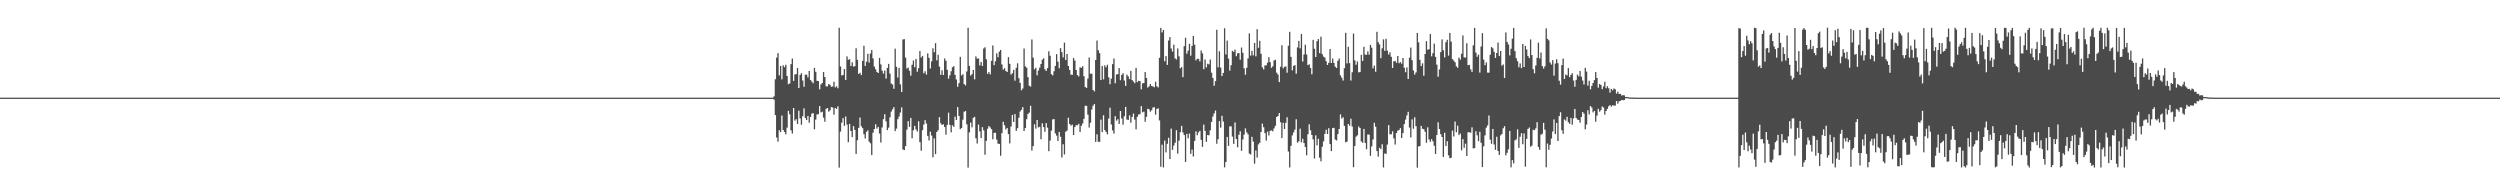 <?xml version="1.0" encoding="UTF-8"?>
<svg xmlns="http://www.w3.org/2000/svg" width="1920" height="150">
  <path d="M0 75.000h1v1.000H0zM1 75.000h1v1.000H1zM2 75.000h1v1.000H2zM3 75.000h1v1.000H3zM4 75.000h1v1.000H4zM5 75.000h1v1.000H5zM6 75.000h1v1.000H6zM7 75.000h1v1.000H7zM8 75.000h1v1.000H8zM9 75.000h1v1.000H9zM10 75.000h1v1.000H10zM11 75.000h1v1.000H11zM12 75.000h1v1.000H12zM13 75.000h1v1.000H13zM14 75.000h1v1.000H14zM15 75.000h1v1.000H15zM16 75.000h1v1.000H16zM17 75.000h1v1.000H17zM18 75.000h1v1.000H18zM19 75.000h1v1.000H19zM20 75.000h1v1.000H20zM21 75.000h1v1.000H21zM22 75.000h1v1.000H22zM23 75.000h1v1.000H23zM24 75.000h1v1.000H24zM25 75.000h1v1.000H25zM26 75.000h1v1.000H26zM27 75.000h1v1.000H27zM28 75.000h1v1.000H28zM29 75.000h1v1.000H29zM30 75.000h1v1.000H30zM31 75.000h1v1.000H31zM32 75.000h1v1.000H32zM33 75.000h1v1.000H33zM34 75.000h1v1.000H34zM35 75.000h1v1.000H35zM36 75.000h1v1.000H36zM37 75.000h1v1.000H37zM38 75.000h1v1.000H38zM39 75.000h1v1.000H39zM40 75.000h1v1.000H40zM41 75.000h1v1.000H41zM42 75.000h1v1.000H42zM43 75.000h1v1.000H43zM44 75.000h1v1.000H44zM45 75.000h1v1.000H45zM46 75.000h1v1.000H46zM47 75.000h1v1.000H47zM48 75.000h1v1.000H48zM49 75.000h1v1.000H49zM50 75.000h1v1.000H50zM51 75.000h1v1.000H51zM52 75.000h1v1.000H52zM53 75.000h1v1.000H53zM54 75.000h1v1.000H54zM55 75.000h1v1.000H55zM56 75.000h1v1.000H56zM57 75.000h1v1.000H57zM58 75.000h1v1.000H58zM59 75.000h1v1.000H59zM60 75.000h1v1.000H60zM61 75.000h1v1.000H61zM62 75.000h1v1.000H62zM63 75.000h1v1.000H63zM64 75.000h1v1.000H64zM65 75.000h1v1.000H65zM66 75.000h1v1.000H66zM67 75.000h1v1.000H67zM68 75.000h1v1.000H68zM69 75.000h1v1.000H69zM70 75.000h1v1.000H70zM71 75.000h1v1.000H71zM72 75.000h1v1.000H72zM73 75.000h1v1.000H73zM74 75.000h1v1.000H74zM75 75.000h1v1.000H75zM76 75.000h1v1.000H76zM77 75.000h1v1.000H77zM78 75.000h1v1.000H78zM79 75.000h1v1.000H79zM80 75.000h1v1.000H80zM81 75.000h1v1.000H81zM82 75.000h1v1.000H82zM83 75.000h1v1.000H83zM84 75.000h1v1.000H84zM85 75.000h1v1.000H85zM86 75.000h1v1.000H86zM87 75.000h1v1.000H87zM88 75.000h1v1.000H88zM89 75.000h1v1.000H89zM90 75.000h1v1.000H90zM91 75.000h1v1.000H91zM92 75.000h1v1.000H92zM93 75.000h1v1.000H93zM94 75.000h1v1.000H94zM95 75.000h1v1.000H95zM96 75.000h1v1.000H96zM97 75.000h1v1.000H97zM98 75.000h1v1.000H98zM99 75.000h1v1.000H99zM100 75.000h1v1.000H100zM101 75.000h1v1.000H101zM102 75.000h1v1.000H102zM103 75.000h1v1.000H103zM104 75.000h1v1.000H104zM105 75.000h1v1.000H105zM106 75.000h1v1.000H106zM107 75.000h1v1.000H107zM108 75.000h1v1.000H108zM109 75.000h1v1.000H109zM110 75.000h1v1.000H110zM111 75.000h1v1.000H111zM112 75.000h1v1.000H112zM113 75.000h1v1.000H113zM114 75.000h1v1.000H114zM115 75.000h1v1.000H115zM116 75.000h1v1.000H116zM117 75.000h1v1.000H117zM118 75.000h1v1.000H118zM119 75.000h1v1.000H119zM120 75.000h1v1.000H120zM121 75.000h1v1.000H121zM122 75.000h1v1.000H122zM123 75.000h1v1.000H123zM124 75.000h1v1.000H124zM125 75.000h1v1.000H125zM126 75.000h1v1.000H126zM127 75.000h1v1.000H127zM128 75.000h1v1.000H128zM129 75.000h1v1.000H129zM130 75.000h1v1.000H130zM131 75.000h1v1.000H131zM132 75.000h1v1.000H132zM133 75.000h1v1.000H133zM134 75.000h1v1.000H134zM135 75.000h1v1.000H135zM136 75.000h1v1.000H136zM137 75.000h1v1.000H137zM138 75.000h1v1.000H138zM139 75.000h1v1.000H139zM140 75.000h1v1.000H140zM141 75.000h1v1.000H141zM142 75.000h1v1.000H142zM143 75.000h1v1.000H143zM144 75.000h1v1.000H144zM145 75.000h1v1.000H145zM146 75.000h1v1.000H146zM147 75.000h1v1.000H147zM148 75.000h1v1.000H148zM149 75.000h1v1.000H149zM150 75.000h1v1.000H150zM151 75.000h1v1.000H151zM152 75.000h1v1.000H152zM153 75.000h1v1.000H153zM154 75.000h1v1.000H154zM155 75.000h1v1.000H155zM156 75.000h1v1.000H156zM157 75.000h1v1.000H157zM158 75.000h1v1.000H158zM159 75.000h1v1.000H159zM160 75.000h1v1.000H160zM161 75.000h1v1.000H161zM162 75.000h1v1.000H162zM163 75.000h1v1.000H163zM164 75.000h1v1.000H164zM165 75.000h1v1.000H165zM166 75.000h1v1.000H166zM167 75.000h1v1.000H167zM168 75.000h1v1.000H168zM169 75.000h1v1.000H169zM170 75.000h1v1.000H170zM171 75.000h1v1.000H171zM172 75.000h1v1.000H172zM173 75.000h1v1.000H173zM174 75.000h1v1.000H174zM175 75.000h1v1.000H175zM176 75.000h1v1.000H176zM177 75.000h1v1.000H177zM178 75.000h1v1.000H178zM179 75.000h1v1.000H179zM180 75.000h1v1.000H180zM181 75.000h1v1.000H181zM182 75.000h1v1.000H182zM183 75.000h1v1.000H183zM184 75.000h1v1.000H184zM185 75.000h1v1.000H185zM186 75.000h1v1.000H186zM187 75.000h1v1.000H187zM188 75.000h1v1.000H188zM189 75.000h1v1.000H189zM190 75.000h1v1.000H190zM191 75.000h1v1.000H191zM192 75.000h1v1.000H192zM193 75.000h1v1.000H193zM194 75.000h1v1.000H194zM195 75.000h1v1.000H195zM196 75.000h1v1.000H196zM197 75.000h1v1.000H197zM198 75.000h1v1.000H198zM199 75.000h1v1.000H199zM200 75.000h1v1.000H200zM201 75.000h1v1.000H201zM202 75.000h1v1.000H202zM203 75.000h1v1.000H203zM204 75.000h1v1.000H204zM205 75.000h1v1.000H205zM206 75.000h1v1.000H206zM207 75.000h1v1.000H207zM208 75.000h1v1.000H208zM209 75.000h1v1.000H209zM210 75.000h1v1.000H210zM211 75.000h1v1.000H211zM212 75.000h1v1.000H212zM213 75.000h1v1.000H213zM214 75.000h1v1.000H214zM215 75.000h1v1.000H215zM216 75.000h1v1.000H216zM217 75.000h1v1.000H217zM218 75.000h1v1.000H218zM219 75.000h1v1.000H219zM220 75.000h1v1.000H220zM221 75.000h1v1.000H221zM222 75.000h1v1.000H222zM223 75.000h1v1.000H223zM224 75.000h1v1.000H224zM225 75.000h1v1.000H225zM226 75.000h1v1.000H226zM227 75.000h1v1.000H227zM228 75.000h1v1.000H228zM229 75.000h1v1.000H229zM230 75.000h1v1.000H230zM231 75.000h1v1.000H231zM232 75.000h1v1.000H232zM233 75.000h1v1.000H233zM234 75.000h1v1.000H234zM235 75.000h1v1.000H235zM236 75.000h1v1.000H236zM237 75.000h1v1.000H237zM238 75.000h1v1.000H238zM239 75.000h1v1.000H239zM240 75.000h1v1.000H240zM241 75.000h1v1.000H241zM242 75.000h1v1.000H242zM243 75.000h1v1.000H243zM244 75.000h1v1.000H244zM245 75.000h1v1.000H245zM246 75.000h1v1.000H246zM247 75.000h1v1.000H247zM248 75.000h1v1.000H248zM249 75.000h1v1.000H249zM250 75.000h1v1.000H250zM251 75.000h1v1.000H251zM252 75.000h1v1.000H252zM253 75.000h1v1.000H253zM254 75.000h1v1.000H254zM255 75.000h1v1.000H255zM256 75.000h1v1.000H256zM257 75.000h1v1.000H257zM258 75.000h1v1.000H258zM259 75.000h1v1.000H259zM260 75.000h1v1.000H260zM261 75.000h1v1.000H261zM262 75.000h1v1.000H262zM263 75.000h1v1.000H263zM264 75.000h1v1.000H264zM265 75.000h1v1.000H265zM266 75.000h1v1.000H266zM267 75.000h1v1.000H267zM268 75.000h1v1.000H268zM269 75.000h1v1.000H269zM270 75.000h1v1.000H270zM271 75.000h1v1.000H271zM272 75.000h1v1.000H272zM273 75.000h1v1.000H273zM274 75.000h1v1.000H274zM275 75.000h1v1.000H275zM276 75.000h1v1.000H276zM277 75.000h1v1.000H277zM278 75.000h1v1.000H278zM279 75.000h1v1.000H279zM280 75.000h1v1.000H280zM281 75.000h1v1.000H281zM282 75.000h1v1.000H282zM283 75.000h1v1.000H283zM284 75.000h1v1.000H284zM285 75.000h1v1.000H285zM286 75.000h1v1.000H286zM287 75.000h1v1.000H287zM288 75.000h1v1.000H288zM289 75.000h1v1.000H289zM290 75.000h1v1.000H290zM291 75.000h1v1.000H291zM292 75.000h1v1.000H292zM293 75.000h1v1.000H293zM294 75.000h1v1.000H294zM295 75.000h1v1.000H295zM296 75.000h1v1.000H296zM297 75.000h1v1.000H297zM298 75.000h1v1.000H298zM299 75.000h1v1.000H299zM300 75.000h1v1.000H300zM301 75.000h1v1.000H301zM302 75.000h1v1.000H302zM303 75.000h1v1.000H303zM304 75.000h1v1.000H304zM305 75.000h1v1.000H305zM306 75.000h1v1.000H306zM307 75.000h1v1.000H307zM308 75.000h1v1.000H308zM309 75.000h1v1.000H309zM310 75.000h1v1.000H310zM311 75.000h1v1.000H311zM312 75.000h1v1.000H312zM313 75.000h1v1.000H313zM314 75.000h1v1.000H314zM315 75.000h1v1.000H315zM316 75.000h1v1.000H316zM317 75.000h1v1.000H317zM318 75.000h1v1.000H318zM319 75.000h1v1.000H319zM320 75.000h1v1.000H320zM321 75.000h1v1.000H321zM322 75.000h1v1.000H322zM323 75.000h1v1.000H323zM324 75.000h1v1.000H324zM325 75.000h1v1.000H325zM326 75.000h1v1.000H326zM327 75.000h1v1.000H327zM328 75.000h1v1.000H328zM329 75.000h1v1.000H329zM330 75.000h1v1.000H330zM331 75.000h1v1.000H331zM332 75.000h1v1.000H332zM333 75.000h1v1.000H333zM334 75.000h1v1.000H334zM335 75.000h1v1.000H335zM336 75.000h1v1.000H336zM337 75.000h1v1.000H337zM338 75.000h1v1.000H338zM339 75.000h1v1.000H339zM340 75.000h1v1.000H340zM341 75.000h1v1.000H341zM342 75.000h1v1.000H342zM343 75.000h1v1.000H343zM344 75.000h1v1.000H344zM345 75.000h1v1.000H345zM346 75.000h1v1.000H346zM347 75.000h1v1.000H347zM348 75.000h1v1.000H348zM349 75.000h1v1.000H349zM350 75.000h1v1.000H350zM351 75.000h1v1.000H351zM352 75.000h1v1.000H352zM353 75.000h1v1.000H353zM354 75.000h1v1.000H354zM355 75.000h1v1.000H355zM356 75.000h1v1.000H356zM357 75.000h1v1.000H357zM358 75.000h1v1.000H358zM359 75.000h1v1.000H359zM360 75.000h1v1.000H360zM361 75.000h1v1.000H361zM362 75.000h1v1.000H362zM363 75.000h1v1.000H363zM364 75.000h1v1.000H364zM365 75.000h1v1.000H365zM366 75.000h1v1.000H366zM367 75.000h1v1.000H367zM368 75.000h1v1.000H368zM369 75.000h1v1.000H369zM370 75.000h1v1.000H370zM371 75.000h1v1.000H371zM372 75.000h1v1.000H372zM373 75.000h1v1.000H373zM374 75.000h1v1.000H374zM375 75.000h1v1.000H375zM376 75.000h1v1.000H376zM377 75.000h1v1.000H377zM378 75.000h1v1.000H378zM379 75.000h1v1.000H379zM380 75.000h1v1.000H380zM381 75.000h1v1.000H381zM382 75.000h1v1.000H382zM383 75.000h1v1.000H383zM384 75.000h1v1.000H384zM385 75.000h1v1.000H385zM386 75.000h1v1.000H386zM387 75.000h1v1.000H387zM388 75.000h1v1.000H388zM389 75.000h1v1.000H389zM390 75.000h1v1.000H390zM391 75.000h1v1.000H391zM392 75.000h1v1.000H392zM393 75.000h1v1.000H393zM394 75.000h1v1.000H394zM395 75.000h1v1.000H395zM396 75.000h1v1.000H396zM397 75.000h1v1.000H397zM398 75.000h1v1.000H398zM399 75.000h1v1.000H399zM400 75.000h1v1.000H400zM401 75.000h1v1.000H401zM402 75.000h1v1.000H402zM403 75.000h1v1.000H403zM404 75.000h1v1.000H404zM405 75.000h1v1.000H405zM406 75.000h1v1.000H406zM407 75.000h1v1.000H407zM408 75.000h1v1.000H408zM409 75.000h1v1.000H409zM410 75.000h1v1.000H410zM411 75.000h1v1.000H411zM412 75.000h1v1.000H412zM413 75.000h1v1.000H413zM414 75.000h1v1.000H414zM415 75.000h1v1.000H415zM416 75.000h1v1.000H416zM417 75.000h1v1.000H417zM418 75.000h1v1.000H418zM419 75.000h1v1.000H419zM420 75.000h1v1.000H420zM421 75.000h1v1.000H421zM422 75.000h1v1.000H422zM423 75.000h1v1.000H423zM424 75.000h1v1.000H424zM425 75.000h1v1.000H425zM426 75.000h1v1.000H426zM427 75.000h1v1.000H427zM428 75.000h1v1.000H428zM429 75.000h1v1.000H429zM430 75.000h1v1.000H430zM431 75.000h1v1.000H431zM432 75.000h1v1.000H432zM433 75.000h1v1.000H433zM434 75.000h1v1.000H434zM435 75.000h1v1.000H435zM436 75.000h1v1.000H436zM437 75.000h1v1.000H437zM438 75.000h1v1.000H438zM439 75.000h1v1.000H439zM440 75.000h1v1.000H440zM441 75.000h1v1.000H441zM442 75.000h1v1.000H442zM443 75.000h1v1.000H443zM444 75.000h1v1.000H444zM445 75.000h1v1.000H445zM446 75.000h1v1.000H446zM447 75.000h1v1.000H447zM448 75.000h1v1.000H448zM449 75.000h1v1.000H449zM450 75.000h1v1.000H450zM451 75.000h1v1.000H451zM452 75.000h1v1.000H452zM453 75.000h1v1.000H453zM454 75.000h1v1.000H454zM455 75.000h1v1.000H455zM456 75.000h1v1.000H456zM457 75.000h1v1.000H457zM458 75.000h1v1.000H458zM459 75.000h1v1.000H459zM460 75.000h1v1.000H460zM461 75.000h1v1.000H461zM462 75.000h1v1.000H462zM463 75.000h1v1.000H463zM464 75.000h1v1.000H464zM465 75.000h1v1.000H465zM466 75.000h1v1.000H466zM467 75.000h1v1.000H467zM468 75.000h1v1.000H468zM469 75.000h1v1.000H469zM470 75.000h1v1.000H470zM471 75.000h1v1.000H471zM472 75.000h1v1.000H472zM473 75.000h1v1.000H473zM474 75.000h1v1.000H474zM475 75.000h1v1.000H475zM476 75.000h1v1.000H476zM477 75.000h1v1.000H477zM478 75.000h1v1.000H478zM479 75.000h1v1.000H479zM480 75.000h1v1.000H480zM481 75.000h1v1.000H481zM482 75.000h1v1.000H482zM483 75.000h1v1.000H483zM484 75.000h1v1.000H484zM485 75.000h1v1.000H485zM486 75.000h1v1.000H486zM487 75.000h1v1.000H487zM488 75.000h1v1.000H488zM489 75.000h1v1.000H489zM490 75.000h1v1.000H490zM491 75.000h1v1.000H491zM492 75.000h1v1.000H492zM493 75.000h1v1.000H493zM494 75.000h1v1.000H494zM495 75.000h1v1.000H495zM496 75.000h1v1.000H496zM497 75.000h1v1.000H497zM498 75.000h1v1.000H498zM499 75.000h1v1.000H499zM500 75.000h1v1.000H500zM501 75.000h1v1.000H501zM502 75.000h1v1.000H502zM503 75.000h1v1.000H503zM504 75.000h1v1.000H504zM505 75.000h1v1.000H505zM506 75.000h1v1.000H506zM507 75.000h1v1.000H507zM508 75.000h1v1.000H508zM509 75.000h1v1.000H509zM510 75.000h1v1.000H510zM511 75.000h1v1.000H511zM512 75.000h1v1.000H512zM513 75.000h1v1.000H513zM514 75.000h1v1.000H514zM515 75.000h1v1.000H515zM516 75.000h1v1.000H516zM517 75.000h1v1.000H517zM518 75.000h1v1.000H518zM519 75.000h1v1.000H519zM520 75.000h1v1.000H520zM521 75.000h1v1.000H521zM522 75.000h1v1.000H522zM523 75.000h1v1.000H523zM524 75.000h1v1.000H524zM525 75.000h1v1.000H525zM526 75.000h1v1.000H526zM527 75.000h1v1.000H527zM528 75.000h1v1.000H528zM529 75.000h1v1.000H529zM530 75.000h1v1.000H530zM531 75.000h1v1.000H531zM532 75.000h1v1.000H532zM533 75.000h1v1.000H533zM534 75.000h1v1.000H534zM535 75.000h1v1.000H535zM536 75.000h1v1.000H536zM537 75.000h1v1.000H537zM538 75.000h1v1.000H538zM539 75.000h1v1.000H539zM540 75.000h1v1.000H540zM541 75.000h1v1.000H541zM542 75.000h1v1.000H542zM543 75.000h1v1.000H543zM544 75.000h1v1.000H544zM545 75.000h1v1.000H545zM546 75.000h1v1.000H546zM547 75.000h1v1.000H547zM548 75.000h1v1.000H548zM549 75.000h1v1.000H549zM550 75.000h1v1.000H550zM551 75.000h1v1.000H551zM552 75.000h1v1.000H552zM553 75.000h1v1.000H553zM554 75.000h1v1.000H554zM555 75.000h1v1.000H555zM556 75.000h1v1.000H556zM557 75.000h1v1.000H557zM558 75.000h1v1.000H558zM559 75.000h1v1.000H559zM560 75.000h1v1.000H560zM561 75.000h1v1.000H561zM562 75.000h1v1.000H562zM563 75.000h1v1.000H563zM564 75.000h1v1.000H564zM565 75.000h1v1.000H565zM566 75.000h1v1.000H566zM567 75.000h1v1.000H567zM568 75.000h1v1.000H568zM569 75.000h1v1.000H569zM570 75.000h1v1.000H570zM571 75.000h1v1.000H571zM572 75.000h1v1.000H572zM573 75.000h1v1.000H573zM574 75.000h1v1.000H574zM575 75.000h1v1.000H575zM576 75.000h1v1.000H576zM577 75.000h1v1.000H577zM578 75.000h1v1.000H578zM579 75.000h1v1.000H579zM580 75.000h1v1.000H580zM581 75.000h1v1.000H581zM582 75.000h1v1.000H582zM583 75.000h1v1.000H583zM584 75.000h1v1.000H584zM585 75.000h1v1.000H585zM586 75.000h1v1.000H586zM587 75.000h1v1.000H587zM588 75.000h1v1.000H588zM589 75.000h1v1.000H589zM590 75.000h1v1.000H590zM591 75.000h1v1.000H591zM592 75.000h1v1.000H592zM593 75.000h1v1.000H593zM594 73.981h1v2.586H594zM595 60.889h1v27.473H595zM596 44.225h1v61.392H596zM597 40.826h1v67.952H597zM598 57.835h1v42.216H598zM599 50.711h1v50.774H599zM600 60.917h1v27.837H600zM601 50.171h1v49.693H601zM602 51.601h1v49.701H602zM603 49.698h1v53.459H603zM604 58.319h1v39.682H604zM605 64.674h1v20.491H605zM606 64.091h1v23.733H606zM607 49.276h1v50.820H607zM608 44.943h1v57.663H608zM609 62.130h1v20.799H609zM610 57.182h1v35.490H610zM611 56.956h1v34.565H611zM612 52.282h1v42.876H612zM613 67.582h1v17.487H613zM614 57.556h1v33.427H614zM615 56.208h1v39.607H615zM616 61.869h1v27.432H616zM617 66.615h1v16.651H617zM618 57.354h1v33.210H618zM619 57.355h1v34.838H619zM620 59.434h1v29.617H620zM621 54.457h1v39.786H621zM622 61.500h1v28.328H622zM623 62.630h1v24.595H623zM624 63.888h1v22.980H624zM625 52.101h1v47.232H625zM626 55.124h1v36.705H626zM627 62.078h1v25.810H627zM628 62.274h1v25.427H628zM629 68.611h1v12.831H629zM630 64.817h1v21.529H630zM631 63.762h1v21.987H631zM632 55.364h1v34.969H632zM633 59.163h1v34.313H633zM634 66.324h1v17.255H634zM635 66.354h1v16.584H635zM636 64.515h1v21.239H636zM637 65.247h1v19.438H637zM638 66.684h1v15.604H638zM639 66.424h1v16.171H639zM640 62.761h1v25.328H640zM641 67.120h1v15.811H641zM642 66.249h1v17.369H642zM643 67.806h1v13.851H643zM644 21.304h1v107.395H644zM645 51.020h1v50.073H645zM646 57.943h1v36.291H646zM647 57.564h1v33.142H647zM648 53.062h1v43.608H648zM649 61.399h1v28.123H649zM650 43.301h1v52.373H650zM651 45.925h1v63.335H651zM652 45.489h1v49.682H652zM653 50.734h1v49.890H653zM654 47.863h1v57.425H654zM655 51.123h1v45.770H655zM656 50.854h1v48.936H656zM657 37.043h1v81.183H657zM658 45.935h1v61.728H658zM659 56.763h1v41.455H659zM660 55.924h1v34.338H660zM661 57.645h1v39.319H661zM662 46.721h1v51.752H662zM663 35.102h1v68.008H663zM664 50.588h1v55.768H664zM665 47.376h1v53.849H665zM666 41.332h1v58.742H666zM667 48.002h1v60.764H667zM668 41.091h1v68.971H668zM669 38.417h1v80.690H669zM670 44.837h1v57.114H670zM671 51.105h1v47.992H671zM672 53.181h1v42.251H672zM673 55.277h1v43.499H673zM674 56.044h1v41.416H674zM675 44.485h1v58.079H675zM676 49.447h1v60.012H676zM677 54.250h1v43.660H677zM678 56.528h1v34.983H678zM679 54.179h1v33.536H679zM680 60.367h1v32.853H680zM681 52.161h1v47.796H681zM682 49.033h1v49.026H682zM683 56.518h1v33.614H683zM684 64.098h1v21.614H684zM685 64.848h1v19.096H685zM686 68.193h1v14.095H686zM687 37.383h1v63.334H687zM688 51.308h1v47.449H688zM689 59.568h1v31.986H689zM690 52.091h1v37.407H690zM691 64.840h1v21.581H691zM692 70.723h1v11.776H692zM693 30.284h1v84.486H693zM694 30.069h1v85.277H694zM695 44.232h1v67.950H695zM696 52.643h1v46.889H696zM697 51.881h1v41.159H697zM698 54.397h1v43.088H698zM699 58.106h1v32.483H699zM700 49.699h1v56.550H700zM701 46.451h1v53.608H701zM702 51.591h1v45.077H702zM703 45.204h1v54.216H703zM704 55.093h1v45.941H704zM705 52.359h1v40.806H705zM706 39.170h1v69.965H706zM707 44.209h1v71.572H707zM708 42.895h1v57.082H708zM709 56.252h1v39.383H709zM710 54.725h1v37.551H710zM711 57.272h1v37.670H711zM712 41.022h1v63.344H712zM713 44.400h1v63.494H713zM714 52.601h1v48.508H714zM715 47.082h1v57.063H715zM716 37.076h1v83.760H716zM717 40.100h1v66.190H717zM718 33.121h1v85.216H718zM719 46.332h1v55.049H719zM720 42.049h1v57.976H720zM721 51.138h1v38.868H721zM722 57.454h1v37.286H722zM723 53.956h1v42.020H723zM724 57.611h1v37.818H724zM725 44.908h1v52.639H725zM726 46.720h1v56.722H726zM727 53.623h1v42.279H727zM728 60.423h1v26.117H728zM729 57.792h1v38.112H729zM730 54.733h1v46.899H730zM731 51.644h1v44.626H731zM732 50.783h1v46.631H732zM733 57.495h1v32.064H733zM734 61.034h1v31.103H734zM735 66.627h1v15.598H735zM736 63.833h1v25.206H736zM737 43.689h1v55.485H737zM738 57.947h1v40.353H738zM739 57.037h1v34.881H739zM740 64.621h1v21.195H740zM741 65.565h1v19.744H741zM742 54.876h1v40.636H742zM743 21.304h1v107.397H743zM744 50.661h1v50.996H744zM745 58.037h1v36.133H745zM746 56.976h1v40.808H746zM747 53.666h1v36.825H747zM748 60.949h1v28.824H748zM749 43.290h1v62.908H749zM750 45.056h1v65.191H750zM751 44.842h1v50.831H751zM752 50.224h1v50.705H752zM753 47.568h1v58.488H753zM754 50.646h1v47.017H754zM755 37.291h1v62.793H755zM756 36.317h1v82.543H756zM757 45.581h1v62.608H757zM758 56.750h1v42.109H758zM759 55.333h1v41.457H759zM760 57.131h1v40.786H760zM761 46.735h1v52.472H761zM762 34.907h1v72.063H762zM763 50.024h1v52.050H763zM764 46.988h1v54.947H764zM765 40.946h1v66.336H765zM766 43.959h1v66.388H766zM767 39.646h1v70.888H767zM768 38.326h1v81.274H768zM769 49.509h1v52.715H769zM770 53.522h1v40.000H770zM771 52.348h1v43.848H771zM772 54.455h1v44.970H772zM773 55.308h1v42.948H773zM774 43.894h1v59.102H774zM775 49.058h1v61.084H775zM776 57.311h1v39.814H776zM777 56.236h1v32.034H777zM778 53.642h1v39.990H778zM779 61.929h1v25.653H779zM780 52.072h1v48.452H780zM781 48.610h1v49.832H781zM782 60.036h1v30.378H782zM783 63.683h1v21.979H783zM784 69.328h1v15.006H784zM785 67.986h1v14.277H785zM786 37.258h1v63.363H786zM787 50.975h1v47.371H787zM788 51.981h1v39.589H788zM789 59.240h1v28.254H789zM790 65.823h1v20.636H790zM791 66.509h1v14.731H791zM792 30.292h1v85.383H792zM793 44.312h1v67.870H793zM794 53.263h1v42.151H794zM795 52.070h1v46.725H795zM796 57.836h1v34.299H796zM797 54.196h1v43.721H797zM798 51.942h1v45.453H798zM799 49.175h1v57.735H799zM800 45.899h1v48.770H800zM801 44.800h1v52.786H801zM802 53.180h1v48.002H802zM803 54.489h1v40.032H803zM804 52.304h1v45.738H804zM805 39.376h1v76.743H805zM806 42.790h1v65.197H806zM807 57.007h1v43.337H807zM808 57.912h1v33.836H808zM809 54.711h1v36.756H809zM810 50.636h1v51.795H810zM811 41.584h1v62.582H811zM812 47.398h1v60.868H812zM813 52.416h1v48.925H813zM814 36.991h1v68.019H814zM815 40.026h1v80.985H815zM816 44.087h1v66.700H816zM817 32.729h1v85.925H817zM818 46.119h1v55.047H818zM819 41.486h1v58.822H819zM820 50.620h1v39.806H820zM821 53.682h1v41.494H821zM822 57.277h1v39.170H822zM823 57.461h1v38.271H823zM824 44.599h1v59.135H824zM825 46.463h1v51.118H825zM826 53.736h1v42.428H826zM827 57.705h1v38.446H827zM828 58.710h1v36.366H828zM829 51.731h1v49.672H829zM830 52.122h1v44.513H830zM831 50.882h1v43.979H831zM832 58.580h1v32.732H832zM833 66.849h1v14.334H833zM834 67.551h1v13.743H834zM835 60.366h1v27.680H835zM836 44.199h1v53.766H836zM837 56.652h1v37.604H837zM838 56.555h1v27.561H838zM839 69.120h1v12.064H839zM840 70.215h1v9.683H840zM841 46.069h1v62.946H841zM842 31.152h1v72.000H842zM843 38.625h1v70.211H843zM844 40.813h1v68.144H844zM845 61.503h1v30.358H845zM846 50.711h1v50.774H846zM847 60.917h1v27.627H847zM848 50.171h1v49.721H848zM849 51.696h1v49.606H849zM850 49.698h1v53.459H850zM851 59.409h1v31.747H851zM852 64.674h1v18.045H852zM853 60.420h1v35.190H853zM854 49.276h1v50.820H854zM855 44.943h1v57.663H855zM856 63.946h1v25.256H856zM857 57.183h1v35.490H857zM858 56.956h1v34.565H858zM859 52.282h1v42.875H859zM860 61.598h1v23.655H860zM861 57.556h1v33.427H861zM862 56.208h1v39.607H862zM863 61.869h1v27.432H863zM864 66.003h1v16.137H864zM865 57.354h1v34.428H865zM866 58.695h1v33.498H866zM867 60.765h1v27.830H867zM868 54.457h1v39.786H868zM869 61.500h1v28.328H869zM870 62.630h1v24.595H870zM871 63.888h1v27.979H871zM872 52.101h1v47.232H872zM873 63.075h1v26.606H873zM874 62.078h1v25.809H874zM875 62.274h1v25.427H875zM876 68.611h1v12.831H876zM877 63.974h1v22.372H877zM878 63.762h1v21.986H878zM879 55.364h1v38.112H879zM880 59.872h1v29.888H880zM881 67.291h1v16.287H881zM882 66.354h1v17.621H882zM883 64.515h1v21.239H883zM884 66.058h1v18.627H884zM885 66.424h1v16.171H885zM886 67.010h1v15.356H886zM887 62.761h1v25.328H887zM888 66.249h1v17.369H888zM889 67.182h1v16.025H889zM890 44.402h1v48.130H890zM891 21.414h1v106.692H891zM892 24.868h1v86.257H892zM893 23.044h1v105.588H893zM894 47.061h1v60.918H894zM895 43.056h1v74.007H895zM896 49.841h1v60.586H896zM897 31.150h1v74.627H897zM898 28.482h1v93.692H898zM899 37.203h1v61.568H899zM900 39.655h1v75.419H900zM901 34.321h1v77.495H901zM902 44.824h1v64.789H902zM903 45.667h1v54.315H903zM904 37.165h1v80.836H904zM905 43.277h1v64.792H905zM906 52.495h1v49.012H906zM907 51.532h1v45.137H907zM908 59.227h1v42.508H908zM909 35.476h1v68.243H909zM910 28.961h1v95.434H910zM911 41.247h1v61.538H911zM912 38.931h1v67.312H912zM913 33.664h1v68.965H913zM914 42.735h1v75.371H914zM915 35.226h1v79.680H915zM916 27.577h1v92.592H916zM917 34.326h1v73.912H917zM918 46.348h1v54.521H918zM919 45.117h1v58.789H919zM920 45.227h1v56.475H920zM921 47.154h1v53.367H921zM922 38.736h1v68.692H922zM923 40.997h1v71.760H923zM924 53.144h1v42.568H924zM925 45.688h1v54.803H925zM926 51.716h1v57.175H926zM927 48.939h1v54.754H927zM928 49.475h1v54.438H928zM929 45.695h1v54.342H929zM930 55.805h1v37.850H930zM931 59.876h1v29.622H931zM932 65.823h1v21.261H932zM933 62.312h1v22.601H933zM934 22.840h1v87.539H934zM935 51.710h1v55.240H935zM936 39.357h1v53.645H936zM937 51.913h1v46.124H937zM938 58.403h1v30.533H938zM939 56.012h1v37.323H939zM940 21.690h1v106.880H940zM941 41.809h1v82.604H941zM942 31.174h1v74.015H942zM943 45.008h1v67.023H943zM944 54.208h1v42.854H944zM945 50.068h1v46.959H945zM946 39.004h1v65.926H946zM947 39.810h1v70.744H947zM948 38.020h1v56.035H948zM949 43.173h1v63.608H949zM950 40.961h1v72.148H950zM951 40.762h1v62.747H951zM952 45.880h1v54.944H952zM953 36.527h1v79.324H953zM954 40.551h1v66.584H954zM955 52.475h1v50.967H955zM956 57.371h1v41.225H956zM957 52.049h1v49.613H957zM958 44.858h1v58.344H958zM959 25.646h1v92.320H959zM960 42.707h1v75.915H960zM961 39.090h1v65.987H961zM962 42.513h1v66.164H962zM963 32.960h1v92.736H963zM964 43.254h1v72.312H964zM965 22.447h1v98.599H965zM966 36.640h1v74.239H966zM967 31.346h1v78.320H967zM968 41.341h1v60.003H968zM969 51.716h1v43.184H969zM970 53.300h1v44.464H970zM971 50.302h1v51.945H971zM972 50.130h1v57.839H972zM973 48.130h1v52.943H973zM974 43.954h1v60.097H974zM975 47.730h1v52.785H975zM976 52.050h1v48.090H976zM977 50.942h1v49.930H977zM978 46.417h1v52.182H978zM979 45.858h1v50.771H979zM980 55.797h1v34.106H980zM981 57.293h1v31.847H981zM982 63.004h1v23.832H982zM983 51.231h1v42.645H983zM984 34.763h1v71.250H984zM985 52.459h1v41.828H985zM986 51.289h1v47.758H986zM987 50.995h1v43.298H987zM988 55.881h1v34.199H988zM989 35.131h1v81.261H989zM990 24.404h1v104.193H990zM991 43.693h1v68.330H991zM992 54.061h1v49.931H992zM993 50.642h1v51.109H993zM994 49.954h1v49.568H994zM995 56.592h1v35.004H995zM996 36.421h1v73.126H996zM997 31.395h1v77.127H997zM998 37.112h1v61.714H998zM999 26.081h1v83.211H999zM1000 47.268h1v59.356H1000zM1001 41.807h1v68.067H1001zM1002 34.323h1v78.608H1002zM1003 41.817h1v77.482H1003zM1004 50.033h1v53.022H1004zM1005 49.422h1v46.076H1005zM1006 52.229h1v47.856H1006zM1007 57.022h1v46.634H1007zM1008 30.603h1v76.470H1008zM1009 37.422h1v84.301H1009zM1010 43.791h1v60.126H1010zM1011 31.629h1v79.981H1011zM1012 29.965h1v76.640H1012zM1013 40.803h1v80.357H1013zM1014 28.143h1v95.738H1014zM1015 41.600h1v71.091H1015zM1016 43.492h1v65.094H1016zM1017 44.259h1v58.531H1017zM1018 47.010h1v52.634H1018zM1019 49.845h1v53.096H1019zM1020 48.233h1v50.201H1020zM1021 37.652h1v73.005H1021zM1022 48.405h1v67.654H1022zM1023 44.956h1v53.440H1023zM1024 48.279h1v49.862H1024zM1025 51.231h1v55.946H1025zM1026 52.170h1v55.699H1026zM1027 46.676h1v56.317H1027zM1028 44.939h1v54.093H1028zM1029 57.830h1v30.051H1029zM1030 59.663h1v31.398H1030zM1031 61.868h1v28.141H1031zM1032 52.372h1v44.278H1032zM1033 25.213h1v84.106H1033zM1034 48.711h1v60.102H1034zM1035 35.894h1v59.276H1035zM1036 48.502h1v48.005H1036zM1037 61.868h1v29.303H1037zM1038 55.496h1v41.657H1038zM1039 25.734h1v102.689H1039zM1040 46.341h1v65.735H1040zM1041 49.691h1v55.226H1041zM1042 47.212h1v56.742H1042zM1043 55.596h1v41.573H1043zM1044 55.302h1v43.018H1044zM1045 42.136h1v66.518H1045zM1046 46.813h1v62.825H1046zM1047 35.918h1v63.088H1047zM1048 41.950h1v67.834H1048zM1049 42.103h1v72.532H1049zM1050 39.428h1v63.908H1050zM1051 41.989h1v61.361H1051zM1052 34.459h1v85.178H1052zM1053 36.566h1v75.848H1053zM1054 52.462h1v54.636H1054zM1055 50.420h1v43.913H1055zM1056 55.068h1v42.279H1056zM1057 24.432h1v91.573H1057zM1058 32.389h1v87.923H1058zM1059 34.123h1v79.376H1059zM1060 44.689h1v69.840H1060zM1061 37.143h1v73.665H1061zM1062 30.197h1v98.418H1062zM1063 39.052h1v78.817H1063zM1064 29.808h1v88.376H1064zM1065 38.921h1v72.148H1065zM1066 41.888h1v54.196H1066zM1067 40.193h1v63.038H1067zM1068 43.622h1v59.518H1068zM1069 52.198h1v48.590H1069zM1070 47.079h1v59.200H1070zM1071 46.816h1v64.162H1071zM1072 48.251h1v53.892H1072zM1073 42.958h1v57.390H1073zM1074 48.557h1v51.329H1074zM1075 47.736h1v50.611H1075zM1076 48.892h1v57.094H1076zM1077 44.563h1v57.627H1077zM1078 52.018h1v43.340H1078zM1079 55.449h1v36.375H1079zM1080 51.746h1v36.871H1080zM1081 60.686h1v25.180H1081zM1082 44.305h1v53.707H1082zM1083 36.554h1v69.016H1083zM1084 46.222h1v45.473H1084zM1085 54.116h1v44.753H1085zM1086 57.281h1v32.777H1086zM1087 55.603h1v41.365H1087zM1088 25.316h1v103.393H1088zM1089 32.528h1v79.940H1089zM1090 45.943h1v66.162H1090zM1091 50.730h1v45.961H1091zM1092 48.631h1v50.302H1092zM1093 58.169h1v41.077H1093zM1094 41.480h1v59.732H1094zM1095 31.648h1v77.979H1095zM1096 38.180h1v59.614H1096zM1097 37.797h1v69.294H1097zM1098 26.135h1v82.762H1098zM1099 43.263h1v63.632H1099zM1100 40.875h1v67.666H1100zM1101 33.477h1v78.464H1101zM1102 43.655h1v74.632H1102zM1103 49.685h1v54.015H1103zM1104 58.920h1v35.014H1104zM1105 53.367h1v45.747H1105zM1106 40.033h1v63.011H1106zM1107 30.251h1v74.955H1107zM1108 38.588h1v81.957H1108zM1109 44.082h1v57.930H1109zM1110 32.397h1v79.763H1110zM1111 30.592h1v77.903H1111zM1112 42.683h1v76.617H1112zM1113 25.218h1v96.297H1113zM1114 31.956h1v89.258H1114zM1115 45.389h1v54.919H1115zM1116 46.544h1v58.242H1116zM1117 47.832h1v45.510H1117zM1118 50.937h1v50.603H1118zM1119 52.077h1v44.423H1119zM1120 44.265h1v59.485H1120zM1121 45.836h1v56.743H1121zM1122 41.249h1v74.210H1122zM1123 27.171h1v79.697H1123zM1124 44.031h1v69.489H1124zM1125 44.263h1v66.052H1125zM1126 33.217h1v86.599H1126zM1127 50.090h1v51.395H1127zM1128 49.836h1v51.829H1128zM1129 53.249h1v48.632H1129zM1130 55.173h1v42.631H1130zM1131 34.822h1v79.160H1131zM1132 21.390h1v92.359H1132zM1133 40.401h1v60.450H1133zM1134 43.592h1v60.322H1134zM1135 41.855h1v66.594H1135zM1136 55.772h1v45.459H1136zM1137 35.671h1v74.062H1137zM1138 25.429h1v102.951H1138zM1139 45.817h1v66.548H1139zM1140 50.059h1v53.921H1140zM1141 47.937h1v50.040H1141zM1142 55.772h1v40.573H1142zM1143 55.831h1v32.924H1143zM1144 42.003h1v65.263H1144zM1145 36.156h1v74.283H1145zM1146 37.058h1v61.965H1146zM1147 39.833h1v71.133H1147zM1148 44.444h1v70.630H1148zM1149 40.695h1v64.330H1149zM1150 32.647h1v83.255H1150zM1151 43.056h1v75.913H1151zM1152 39.145h1v64.867H1152zM1153 50.423h1v52.457H1153zM1154 49.500h1v49.027H1154zM1155 59.865h1v37.043H1155zM1156 24.926h1v94.420H1156zM1157 32.241h1v85.110H1157zM1158 34.213h1v80.443H1158zM1159 42.557h1v57.990H1159zM1160 37.407h1v91.116H1160zM1161 29.638h1v93.368H1161zM1162 21.398h1v104.094H1162zM1163 39.251h1v68.501H1163zM1164 44.715h1v62.275H1164zM1165 47.010h1v52.319H1165zM1166 51.679h1v61.894H1166zM1167 48.699h1v56.307H1167zM1168 52.302h1v49.983H1168zM1169 33.780h1v77.030H1169zM1170 51.460h1v51.002H1170zM1171 35.239h1v92.782H1171zM1172 37.967h1v68.668H1172zM1173 42.978h1v56.019H1173zM1174 44.617h1v53.306H1174zM1175 30.323h1v82.357H1175zM1176 42.305h1v69.551H1176zM1177 53.074h1v46.546H1177zM1178 56.307h1v43.711H1178zM1179 50.298h1v48.268H1179zM1180 44.405h1v49.430H1180zM1181 32.793h1v80.061H1181zM1182 44.907h1v70.134H1182zM1183 40.268h1v63.231H1183zM1184 50.746h1v51.960H1184zM1185 52.629h1v41.709H1185zM1186 50.920h1v48.663H1186zM1187 21.737h1v106.700H1187zM1188 29.841h1v80.376H1188zM1189 30.973h1v84.091H1189zM1190 47.986h1v63.203H1190zM1191 49.613h1v56.793H1191zM1192 46.201h1v54.812H1192zM1193 58.113h1v33.573H1193zM1194 48.867h1v54.049H1194zM1195 45.567h1v48.855H1195zM1196 48.559h1v59.726H1196zM1197 62.019h1v27.096H1197zM1198 64.995h1v21.209H1198zM1199 50.008h1v50.027H1199zM1200 44.963h1v57.777H1200zM1201 60.688h1v31.087H1201zM1202 57.221h1v35.443H1202zM1203 57.909h1v31.787H1203zM1204 52.307h1v41.574H1204zM1205 59.294h1v35.840H1205zM1206 57.564h1v33.029H1206zM1207 56.202h1v39.611H1207zM1208 61.854h1v29.050H1208zM1209 66.620h1v17.026H1209zM1210 61.406h1v29.158H1210zM1211 57.369h1v34.414H1211zM1212 58.694h1v33.502H1212zM1213 54.456h1v39.788H1213zM1214 58.868h1v30.966H1214zM1215 61.863h1v24.138H1215zM1216 64.845h1v22.379H1216zM1217 52.101h1v47.232H1217zM1218 54.995h1v40.632H1218zM1219 65.723h1v18.958H1219zM1220 62.078h1v25.809H1220zM1221 68.611h1v12.831H1221zM1222 65.933h1v16.658H1222zM1223 63.762h1v22.584H1223zM1224 61.484h1v23.712H1224zM1225 55.364h1v38.112H1225zM1226 59.872h1v28.915H1226zM1227 67.291h1v16.287H1227zM1228 64.515h1v21.239H1228zM1229 65.248h1v19.438H1229zM1230 68.516h1v13.299H1230zM1231 66.424h1v16.171H1231zM1232 62.761h1v25.328H1232zM1233 67.753h1v17.505H1233zM1234 66.249h1v17.369H1234zM1235 67.806h1v13.851H1235zM1236 71.148h1v9.563H1236zM1237 68.264h1v13.633H1237zM1238 69.358h1v11.491H1238zM1239 67.931h1v13.156H1239zM1240 68.574h1v12.544H1240zM1241 71.872h1v5.723H1241zM1242 70.425h1v9.193H1242zM1243 72.141h1v5.633H1243zM1244 72.107h1v5.360H1244zM1245 73.367h1v3.385H1245zM1246 73.056h1v3.951H1246zM1247 73.245h1v3.605H1247zM1248 74.467h1v1.014H1248zM1249 74.485h1v1.000H1249zM1250 74.591h1v1.000H1250zM1251 74.837h1v1.000H1251zM1252 74.874h1v1.000H1252zM1253 74.935h1v1.000H1253zM1254 74.926h1v1.000H1254zM1255 74.953h1v1.000H1255zM1256 74.989h1v1.000H1256zM1257 74.994h1v1.000H1257zM1258 74.994h1v1.000H1258zM1259 74.998h1v1.000H1259zM1260 75.000h1v1.000H1260zM1261 75.000h1v1.000H1261zM1262 75.000h1v1.000H1262zM1263 75.000h1v1.000H1263zM1264 75.000h1v1.000H1264zM1265 75.000h1v1.000H1265zM1266 75.000h1v1.000H1266zM1267 75.000h1v1.000H1267zM1268 75.000h1v1.000H1268zM1269 75.000h1v1.000H1269zM1270 75.000h1v1.000H1270zM1271 75.000h1v1.000H1271zM1272 75.000h1v1.000H1272zM1273 75.000h1v1.000H1273zM1274 75.000h1v1.000H1274zM1275 75.000h1v1.000H1275zM1276 75.000h1v1.000H1276zM1277 75.000h1v1.000H1277zM1278 75.000h1v1.000H1278zM1279 75.000h1v1.000H1279zM1280 75.000h1v1.000H1280zM1281 75.000h1v1.000H1281zM1282 75.000h1v1.000H1282zM1283 75.000h1v1.000H1283zM1284 75.000h1v1.000H1284zM1285 75.000h1v1.000H1285zM1286 75.000h1v1.000H1286zM1287 75.000h1v1.000H1287zM1288 75.000h1v1.000H1288zM1289 75.000h1v1.000H1289zM1290 75.000h1v1.000H1290zM1291 75.000h1v1.000H1291zM1292 75.000h1v1.000H1292zM1293 75.000h1v1.000H1293zM1294 75.000h1v1.000H1294zM1295 75.000h1v1.000H1295zM1296 75.000h1v1.000H1296zM1297 75.000h1v1.000H1297zM1298 75.000h1v1.000H1298zM1299 75.000h1v1.000H1299zM1300 75.000h1v1.000H1300zM1301 75.000h1v1.000H1301zM1302 75.000h1v1.000H1302zM1303 75.000h1v1.000H1303zM1304 75.000h1v1.000H1304zM1305 75.000h1v1.000H1305zM1306 75.000h1v1.000H1306zM1307 75.000h1v1.000H1307zM1308 75.000h1v1.000H1308zM1309 75.000h1v1.000H1309zM1310 75.000h1v1.000H1310zM1311 75.000h1v1.000H1311zM1312 75.000h1v1.000H1312zM1313 75.000h1v1.000H1313zM1314 75.000h1v1.000H1314zM1315 75.000h1v1.000H1315zM1316 75.000h1v1.000H1316zM1317 75.000h1v1.000H1317zM1318 75.000h1v1.000H1318zM1319 75.000h1v1.000H1319zM1320 75.000h1v1.000H1320zM1321 75.000h1v1.000H1321zM1322 75.000h1v1.000H1322zM1323 75.000h1v1.000H1323zM1324 75.000h1v1.000H1324zM1325 75.000h1v1.000H1325zM1326 75.000h1v1.000H1326zM1327 75.000h1v1.000H1327zM1328 75.000h1v1.000H1328zM1329 75.000h1v1.000H1329zM1330 75.000h1v1.000H1330zM1331 75.000h1v1.000H1331zM1332 75.000h1v1.000H1332zM1333 75.000h1v1.000H1333zM1334 75.000h1v1.000H1334zM1335 21.626h1v106.977H1335zM1336 21.977h1v97.714H1336zM1337 43.874h1v67.574H1337zM1338 39.206h1v64.283H1338zM1339 35.396h1v79.842H1339zM1340 42.734h1v59.047H1340zM1341 27.461h1v81.873H1341zM1342 31.043h1v85.141H1342zM1343 33.965h1v77.899H1343zM1344 31.617h1v83.165H1344zM1345 33.220h1v84.418H1345zM1346 46.387h1v56.259H1346zM1347 21.291h1v101.305H1347zM1348 21.647h1v106.454H1348zM1349 38.629h1v75.750H1349zM1350 51.145h1v49.788H1350zM1351 50.248h1v45.562H1351zM1352 52.297h1v54.707H1352zM1353 26.077h1v80.714H1353zM1354 23.351h1v86.778H1354zM1355 47.326h1v77.767H1355zM1356 37.201h1v64.186H1356zM1357 36.815h1v70.600H1357zM1358 40.415h1v70.051H1358zM1359 26.649h1v97.719H1359zM1360 25.371h1v99.487H1360zM1361 31.524h1v91.068H1361zM1362 35.657h1v79.158H1362zM1363 37.725h1v71.489H1363zM1364 44.301h1v63.719H1364zM1365 36.810h1v66.759H1365zM1366 25.190h1v94.185H1366zM1367 32.932h1v86.210H1367zM1368 47.139h1v55.817H1368zM1369 36.280h1v73.088H1369zM1370 41.440h1v65.914H1370zM1371 46.510h1v61.027H1371zM1372 27.290h1v82.704H1372zM1373 44.563h1v60.137H1373zM1374 49.790h1v43.249H1374zM1375 58.189h1v40.600H1375zM1376 61.116h1v29.897H1376zM1377 59.810h1v31.073H1377zM1378 21.481h1v98.069H1378zM1379 46.713h1v60.250H1379zM1380 54.999h1v43.204H1380zM1381 39.279h1v66.589H1381zM1382 57.501h1v35.416H1382zM1383 52.033h1v46.961H1383zM1384 22.732h1v105.404H1384zM1385 21.515h1v103.227H1385zM1386 22.914h1v100.079H1386zM1387 34.567h1v76.547H1387zM1388 38.120h1v67.459H1388zM1389 37.434h1v70.410H1389zM1390 30.569h1v80.715H1390zM1391 37.765h1v78.729H1391zM1392 35.377h1v68.811H1392zM1393 40.678h1v63.928H1393zM1394 42.400h1v77.173H1394zM1395 36.850h1v70.554H1395zM1396 25.547h1v91.920H1396zM1397 24.343h1v103.174H1397zM1398 36.832h1v81.576H1398zM1399 36.280h1v67.459H1399zM1400 51.815h1v47.515H1400zM1401 52.928h1v51.523H1401zM1402 51.343h1v45.236H1402zM1403 21.291h1v99.720H1403zM1404 41.037h1v78.103H1404zM1405 39.256h1v64.195H1405zM1406 42.796h1v66.210H1406zM1407 31.135h1v94.462H1407zM1408 35.115h1v70.222H1408zM1409 23.201h1v105.349H1409zM1410 32.364h1v89.449H1410zM1411 22.004h1v95.057H1411zM1412 28.513h1v94.242H1412zM1413 48.613h1v54.134H1413zM1414 43.455h1v56.253H1414zM1415 37.808h1v76.320H1415zM1416 40.489h1v65.800H1416zM1417 44.786h1v63.865H1417zM1418 39.844h1v65.975H1418zM1419 45.687h1v63.504H1419zM1420 51.970h1v55.611H1420zM1421 22.181h1v105.962H1421zM1422 32.637h1v82.285H1422zM1423 23.256h1v90.359H1423zM1424 42.049h1v63.374H1424zM1425 41.435h1v52.315H1425zM1426 51.376h1v40.049H1426zM1427 34.483h1v82.952H1427zM1428 23.108h1v103.973H1428zM1429 42.481h1v75.094H1429zM1430 39.051h1v68.065H1430zM1431 46.420h1v65.500H1431zM1432 42.393h1v60.735H1432zM1433 21.342h1v96.809H1433zM1434 21.348h1v107.177H1434zM1435 30.232h1v94.228H1435zM1436 45.431h1v63.117H1436zM1437 42.169h1v64.430H1437zM1438 42.901h1v68.805H1438zM1439 47.050h1v59.390H1439zM1440 24.580h1v92.397H1440zM1441 30.120h1v72.471H1441zM1442 34.000h1v79.060H1442zM1443 25.861h1v88.001H1443zM1444 23.282h1v94.125H1444zM1445 43.471h1v59.504H1445zM1446 21.502h1v102.565H1446zM1447 32.768h1v92.623H1447zM1448 45.565h1v71.321H1448zM1449 47.077h1v57.541H1449zM1450 49.886h1v54.652H1450zM1451 55.910h1v50.271H1451zM1452 30.096h1v78.657H1452zM1453 25.092h1v97.246H1453zM1454 38.293h1v65.204H1454zM1455 32.771h1v78.727H1455zM1456 33.306h1v76.313H1456zM1457 35.224h1v92.450H1457zM1458 24.089h1v103.634H1458zM1459 25.623h1v95.792H1459zM1460 27.217h1v99.604H1460zM1461 42.374h1v65.108H1461zM1462 44.749h1v61.446H1462zM1463 42.343h1v67.059H1463zM1464 37.303h1v81.612H1464zM1465 24.958h1v93.873H1465zM1466 44.257h1v74.335H1466zM1467 35.060h1v69.139H1467zM1468 38.305h1v66.122H1468zM1469 44.435h1v62.633H1469zM1470 30.432h1v78.468H1470zM1471 37.124h1v74.705H1471zM1472 44.012h1v61.036H1472zM1473 47.933h1v45.807H1473zM1474 58.775h1v35.546H1474zM1475 57.250h1v35.346H1475zM1476 64.056h1v21.033H1476zM1477 21.617h1v95.363H1477zM1478 47.017h1v57.622H1478zM1479 37.521h1v61.275H1479zM1480 47.995h1v58.142H1480zM1481 57.838h1v38.661H1481zM1482 54.284h1v46.855H1482zM1483 21.328h1v107.020H1483zM1484 28.861h1v99.777H1484zM1485 39.091h1v89.313H1485zM1486 36.219h1v83.413H1486zM1487 51.154h1v62.098H1487zM1488 38.396h1v64.999H1488zM1489 33.016h1v84.359H1489zM1490 41.399h1v68.597H1490zM1491 33.132h1v75.970H1491zM1492 39.619h1v68.416H1492zM1493 39.062h1v81.455H1493zM1494 37.421h1v65.369H1494zM1495 28.483h1v95.722H1495zM1496 21.862h1v102.075H1496zM1497 31.846h1v83.400H1497zM1498 50.863h1v56.380H1498zM1499 51.598h1v45.316H1499zM1500 48.068h1v51.049H1500zM1501 21.291h1v86.214H1501zM1502 22.744h1v101.622H1502zM1503 42.051h1v75.576H1503zM1504 35.741h1v77.403H1504zM1505 33.893h1v79.111H1505zM1506 32.481h1v96.157H1506zM1507 35.008h1v80.690H1507zM1508 29.052h1v98.651H1508zM1509 21.336h1v107.320H1509zM1510 37.478h1v89.372H1510zM1511 42.449h1v63.616H1511zM1512 36.761h1v75.912H1512zM1513 41.111h1v60.421H1513zM1514 25.254h1v102.518H1514zM1515 35.534h1v76.935H1515zM1516 36.481h1v74.292H1516zM1517 41.535h1v66.287H1517zM1518 47.072h1v60.637H1518zM1519 49.263h1v51.649H1519zM1520 25.442h1v101.375H1520zM1521 34.611h1v82.165H1521zM1522 27.075h1v88.361H1522zM1523 39.450h1v65.704H1523zM1524 45.533h1v52.335H1524zM1525 55.512h1v37.840H1525zM1526 35.878h1v63.982H1526zM1527 30.735h1v77.493H1527zM1528 46.581h1v56.821H1528zM1529 44.364h1v63.025H1529zM1530 51.387h1v45.547H1530zM1531 45.656h1v56.502H1531zM1532 21.500h1v106.997H1532zM1533 25.798h1v101.997H1533zM1534 31.072h1v87.692H1534zM1535 33.292h1v74.966H1535zM1536 36.733h1v67.077H1536zM1537 37.799h1v84.415H1537zM1538 31.269h1v78.184H1538zM1539 21.425h1v92.499H1539zM1540 21.383h1v86.857H1540zM1541 28.097h1v74.944H1541zM1542 24.865h1v93.936H1542zM1543 42.101h1v61.841H1543zM1544 23.256h1v94.927H1544zM1545 21.435h1v105.821H1545zM1546 27.751h1v92.230H1546zM1547 48.930h1v53.180H1547zM1548 50.699h1v45.304H1548zM1549 51.588h1v53.323H1549zM1550 55.557h1v50.862H1550zM1551 27.880h1v78.938H1551zM1552 40.935h1v78.163H1552zM1553 41.076h1v58.861H1553zM1554 34.787h1v74.139H1554zM1555 25.133h1v80.079H1555zM1556 38.334h1v80.982H1556zM1557 22.918h1v104.106H1557zM1558 21.389h1v107.236H1558zM1559 41.094h1v74.792H1559zM1560 37.190h1v71.826H1560zM1561 43.999h1v65.289H1561zM1562 46.028h1v55.641H1562zM1563 37.569h1v70.889H1563zM1564 32.171h1v79.327H1564zM1565 46.285h1v55.258H1565zM1566 40.819h1v72.867H1566zM1567 21.743h1v86.006H1567zM1568 34.598h1v79.982H1568zM1569 23.124h1v98.974H1569zM1570 28.312h1v98.085H1570zM1571 35.364h1v70.648H1571zM1572 43.442h1v72.048H1572zM1573 53.510h1v44.061H1573zM1574 48.839h1v56.489H1574zM1575 21.881h1v106.519H1575zM1576 21.687h1v105.067H1576zM1577 50.247h1v56.519H1577zM1578 38.172h1v72.481H1578zM1579 33.812h1v73.027H1579zM1580 45.467h1v50.110H1580zM1581 24.873h1v91.751H1581zM1582 21.480h1v107.081H1582zM1583 30.450h1v97.068H1583zM1584 35.316h1v82.349H1584zM1585 26.172h1v92.749H1585zM1586 32.380h1v79.584H1586zM1587 49.352h1v55.961H1587zM1588 26.724h1v89.472H1588zM1589 37.301h1v76.502H1589zM1590 36.030h1v72.362H1590zM1591 40.642h1v63.584H1591zM1592 39.433h1v79.561H1592zM1593 41.934h1v61.563H1593zM1594 24.683h1v99.709H1594zM1595 24.058h1v102.166H1595zM1596 29.828h1v81.541H1596zM1597 50.182h1v55.512H1597zM1598 45.036h1v52.982H1598zM1599 55.256h1v45.860H1599zM1600 21.291h1v99.432H1600zM1601 30.122h1v88.961H1601zM1602 33.986h1v82.435H1602zM1603 44.722h1v65.930H1603zM1604 41.447h1v70.181H1604zM1605 27.959h1v97.147H1605zM1606 22.597h1v104.789H1606zM1607 21.291h1v105.338H1607zM1608 28.567h1v100.091H1608zM1609 46.779h1v53.078H1609zM1610 41.307h1v72.394H1610zM1611 40.369h1v74.436H1611zM1612 23.616h1v85.893H1612zM1613 21.334h1v107.323H1613zM1614 25.222h1v89.468H1614zM1615 37.754h1v75.505H1615zM1616 25.631h1v94.545H1616zM1617 35.811h1v66.146H1617zM1618 21.291h1v84.312H1618zM1619 23.295h1v101.999H1619zM1620 39.236h1v73.190H1620zM1621 37.162h1v85.789H1621zM1622 36.407h1v67.442H1622zM1623 46.032h1v58.162H1623zM1624 55.646h1v44.127H1624zM1625 21.439h1v104.334H1625zM1626 39.687h1v88.796H1626zM1627 28.323h1v80.144H1627zM1628 43.792h1v76.201H1628zM1629 43.548h1v69.670H1629zM1630 37.733h1v60.993H1630zM1631 21.401h1v107.243H1631zM1632 36.329h1v76.174H1632zM1633 32.909h1v82.003H1633zM1634 40.442h1v66.098H1634zM1635 45.893h1v60.970H1635zM1636 38.875h1v65.419H1636zM1637 46.759h1v46.855H1637zM1638 48.259h1v54.747H1638zM1639 59.106h1v35.049H1639zM1640 48.217h1v59.746H1640zM1641 64.596h1v23.945H1641zM1642 68.693h1v17.161H1642zM1643 51.408h1v45.806H1643zM1644 48.947h1v54.251H1644zM1645 44.885h1v51.927H1645zM1646 59.312h1v33.143H1646zM1647 56.283h1v35.500H1647zM1648 57.217h1v34.515H1648zM1649 52.622h1v41.739H1649zM1650 61.204h1v26.483H1650zM1651 56.075h1v40.344H1651zM1652 58.908h1v32.673H1652zM1653 66.172h1v17.583H1653zM1654 61.801h1v20.638H1654zM1655 57.139h1v34.445H1655zM1656 58.910h1v33.576H1656zM1657 54.148h1v37.052H1657zM1658 57.633h1v36.453H1658zM1659 61.786h1v26.313H1659zM1660 62.774h1v24.409H1660zM1661 57.929h1v35.917H1661zM1662 52.303h1v47.213H1662zM1663 65.826h1v17.602H1663zM1664 62.088h1v25.804H1664zM1665 66.074h1v18.504H1665zM1666 69.488h1v11.098H1666zM1667 63.769h1v22.547H1667zM1668 64.530h1v21.162H1668zM1669 55.365h1v38.107H1669zM1670 59.865h1v29.860H1670zM1671 67.296h1v16.319H1671zM1672 64.468h1v19.806H1672zM1673 65.279h1v20.466H1673zM1674 66.088h1v16.358H1674zM1675 66.444h1v16.150H1675zM1676 64.867h1v22.249H1676zM1677 62.768h1v25.328H1677zM1678 66.249h1v17.382H1678zM1679 67.286h1v13.203H1679zM1680 68.378h1v13.274H1680zM1681 68.260h1v13.637H1681zM1682 69.362h1v11.491H1682zM1683 67.933h1v13.157H1683zM1684 68.571h1v12.549H1684zM1685 70.516h1v8.726H1685zM1686 70.428h1v9.190H1686zM1687 72.141h1v5.538H1687zM1688 72.111h1v5.663H1688zM1689 73.443h1v3.010H1689zM1690 73.056h1v3.951H1690zM1691 73.224h1v3.626H1691zM1692 74.466h1v1.015H1692zM1693 74.484h1v1.000H1693zM1694 74.590h1v1.000H1694zM1695 74.714h1v1.000H1695zM1696 74.869h1v1.000H1696zM1697 74.901h1v1.000H1697zM1698 74.926h1v1.000H1698zM1699 74.953h1v1.000H1699zM1700 74.985h1v1.000H1700zM1701 74.991h1v1.000H1701zM1702 74.994h1v1.000H1702zM1703 74.996h1v1.000H1703zM1704 74.999h1v1.000H1704zM1705 75.000h1v1.000H1705zM1706 75.000h1v1.000H1706zM1707 75.000h1v1.000H1707zM1708 75.000h1v1.000H1708zM1709 75.000h1v1.000H1709zM1710 75.000h1v1.000H1710zM1711 75.000h1v1.000H1711zM1712 75.000h1v1.000H1712zM1713 75.000h1v1.000H1713zM1714 75.000h1v1.000H1714zM1715 75.000h1v1.000H1715zM1716 75.000h1v1.000H1716zM1717 75.000h1v1.000H1717zM1718 75.000h1v1.000H1718zM1719 75.000h1v1.000H1719zM1720 75.000h1v1.000H1720zM1721 75.000h1v1.000H1721zM1722 75.000h1v1.000H1722zM1723 75.000h1v1.000H1723zM1724 75.000h1v1.000H1724zM1725 75.000h1v1.000H1725zM1726 75.000h1v1.000H1726zM1727 75.000h1v1.000H1727zM1728 75.000h1v1.000H1728zM1729 75.000h1v1.000H1729zM1730 75.000h1v1.000H1730zM1731 75.000h1v1.000H1731zM1732 75.000h1v1.000H1732zM1733 75.000h1v1.000H1733zM1734 75.000h1v1.000H1734zM1735 75.000h1v1.000H1735zM1736 75.000h1v1.000H1736zM1737 75.000h1v1.000H1737zM1738 75.000h1v1.000H1738zM1739 75.000h1v1.000H1739zM1740 75.000h1v1.000H1740zM1741 75.000h1v1.000H1741zM1742 75.000h1v1.000H1742zM1743 75.000h1v1.000H1743zM1744 75.000h1v1.000H1744zM1745 75.000h1v1.000H1745zM1746 75.000h1v1.000H1746zM1747 75.000h1v1.000H1747zM1748 75.000h1v1.000H1748zM1749 75.000h1v1.000H1749zM1750 75.000h1v1.000H1750zM1751 75.000h1v1.000H1751zM1752 75.000h1v1.000H1752zM1753 75.000h1v1.000H1753zM1754 75.000h1v1.000H1754zM1755 75.000h1v1.000H1755zM1756 75.000h1v1.000H1756zM1757 75.000h1v1.000H1757zM1758 75.000h1v1.000H1758zM1759 75.000h1v1.000H1759zM1760 75.000h1v1.000H1760zM1761 75.000h1v1.000H1761zM1762 75.000h1v1.000H1762zM1763 75.000h1v1.000H1763zM1764 75.000h1v1.000H1764zM1765 75.000h1v1.000H1765zM1766 75.000h1v1.000H1766zM1767 75.000h1v1.000H1767zM1768 75.000h1v1.000H1768zM1769 75.000h1v1.000H1769zM1770 75.000h1v1.000H1770zM1771 75.000h1v1.000H1771zM1772 75.000h1v1.000H1772zM1773 75.000h1v1.000H1773zM1774 75.000h1v1.000H1774zM1775 75.000h1v1.000H1775zM1776 75.000h1v1.000H1776zM1777 75.000h1v1.000H1777zM1778 75.000h1v1.000H1778zM1779 75.000h1v1.000H1779zM1780 75.000h1v1.000H1780zM1781 75.000h1v1.000H1781zM1782 75.000h1v1.000H1782zM1783 75.000h1v1.000H1783zM1784 75.000h1v1.000H1784zM1785 75.000h1v1.000H1785zM1786 75.000h1v1.000H1786zM1787 75.000h1v1.000H1787zM1788 75.000h1v1.000H1788zM1789 75.000h1v1.000H1789zM1790 75.000h1v1.000H1790zM1791 75.000h1v1.000H1791zM1792 75.000h1v1.000H1792zM1793 75.000h1v1.000H1793zM1794 75.000h1v1.000H1794zM1795 75.000h1v1.000H1795zM1796 75.000h1v1.000H1796zM1797 75.000h1v1.000H1797zM1798 75.000h1v1.000H1798zM1799 75.000h1v1.000H1799zM1800 75.000h1v1.000H1800zM1801 75.000h1v1.000H1801zM1802 75.000h1v1.000H1802zM1803 75.000h1v1.000H1803zM1804 75.000h1v1.000H1804zM1805 75.000h1v1.000H1805zM1806 75.000h1v1.000H1806zM1807 75.000h1v1.000H1807zM1808 75.000h1v1.000H1808zM1809 75.000h1v1.000H1809zM1810 75.000h1v1.000H1810zM1811 75.000h1v1.000H1811zM1812 75.000h1v1.000H1812zM1813 75.000h1v1.000H1813zM1814 75.000h1v1.000H1814zM1815 75.000h1v1.000H1815zM1816 75.000h1v1.000H1816zM1817 75.000h1v1.000H1817zM1818 75.000h1v1.000H1818zM1819 75.000h1v1.000H1819zM1820 75.000h1v1.000H1820zM1821 75.000h1v1.000H1821zM1822 75.000h1v1.000H1822zM1823 75.000h1v1.000H1823zM1824 75.000h1v1.000H1824zM1825 75.000h1v1.000H1825zM1826 75.000h1v1.000H1826zM1827 75.000h1v1.000H1827zM1828 75.000h1v1.000H1828zM1829 75.000h1v1.000H1829zM1830 75.000h1v1.000H1830zM1831 75.000h1v1.000H1831zM1832 75.000h1v1.000H1832zM1833 75.000h1v1.000H1833zM1834 75.000h1v1.000H1834zM1835 75.000h1v1.000H1835zM1836 75.000h1v1.000H1836zM1837 75.000h1v1.000H1837zM1838 75.000h1v1.000H1838zM1839 75.000h1v1.000H1839zM1840 75.000h1v1.000H1840zM1841 75.000h1v1.000H1841zM1842 75.000h1v1.000H1842zM1843 75.000h1v1.000H1843zM1844 75.000h1v1.000H1844zM1845 75.000h1v1.000H1845zM1846 75.000h1v1.000H1846zM1847 75.000h1v1.000H1847zM1848 75.000h1v1.000H1848zM1849 75.000h1v1.000H1849zM1850 75.000h1v1.000H1850zM1851 75.000h1v1.000H1851zM1852 75.000h1v1.000H1852zM1853 75.000h1v1.000H1853zM1854 75.000h1v1.000H1854zM1855 75.000h1v1.000H1855zM1856 75.000h1v1.000H1856zM1857 75.000h1v1.000H1857zM1858 75.000h1v1.000H1858zM1859 75.000h1v1.000H1859zM1860 75.000h1v1.000H1860zM1861 75.000h1v1.000H1861zM1862 75.000h1v1.000H1862zM1863 75.000h1v1.000H1863zM1864 75.000h1v1.000H1864zM1865 75.000h1v1.000H1865zM1866 75.000h1v1.000H1866zM1867 75.000h1v1.000H1867zM1868 75.000h1v1.000H1868zM1869 75.000h1v1.000H1869zM1870 75.000h1v1.000H1870zM1871 75.000h1v1.000H1871zM1872 75.000h1v1.000H1872zM1873 75.000h1v1.000H1873zM1874 75.000h1v1.000H1874zM1875 75.000h1v1.000H1875zM1876 75.000h1v1.000H1876zM1877 75.000h1v1.000H1877zM1878 75.000h1v1.000H1878zM1879 75.000h1v1.000H1879zM1880 75.000h1v1.000H1880zM1881 75.000h1v1.000H1881zM1882 75.000h1v1.000H1882zM1883 75.000h1v1.000H1883zM1884 75.000h1v1.000H1884zM1885 75.000h1v1.000H1885zM1886 75.000h1v1.000H1886zM1887 75.000h1v1.000H1887zM1888 75.000h1v1.000H1888zM1889 75.000h1v1.000H1889zM1890 75.000h1v1.000H1890zM1891 75.000h1v1.000H1891zM1892 75.000h1v1.000H1892zM1893 75.000h1v1.000H1893zM1894 75.000h1v1.000H1894zM1895 75.000h1v1.000H1895zM1896 75.000h1v1.000H1896zM1897 75.000h1v1.000H1897zM1898 75.000h1v1.000H1898zM1899 75.000h1v1.000H1899zM1900 75.000h1v1.000H1900zM1901 75.000h1v1.000H1901zM1902 75.000h1v1.000H1902zM1903 75.000h1v1.000H1903zM1904 75.000h1v1.000H1904zM1905 75.000h1v1.000H1905zM1906 75.000h1v1.000H1906zM1907 75.000h1v1.000H1907zM1908 75.000h1v1.000H1908zM1909 75.000h1v1.000H1909zM1910 75.000h1v1.000H1910zM1911 75.000h1v1.000H1911zM1912 75.000h1v1.000H1912zM1913 75.000h1v1.000H1913zM1914 75.000h1v1.000H1914zM1915 75.000h1v1.000H1915zM1916 75.000h1v1.000H1916zM1917 75.000h1v1.000H1917zM1918 75.000h1v1.000H1918zM1919 75.000h1v1.000H1919z" fill="#4a4a4a"></path>
</svg>
